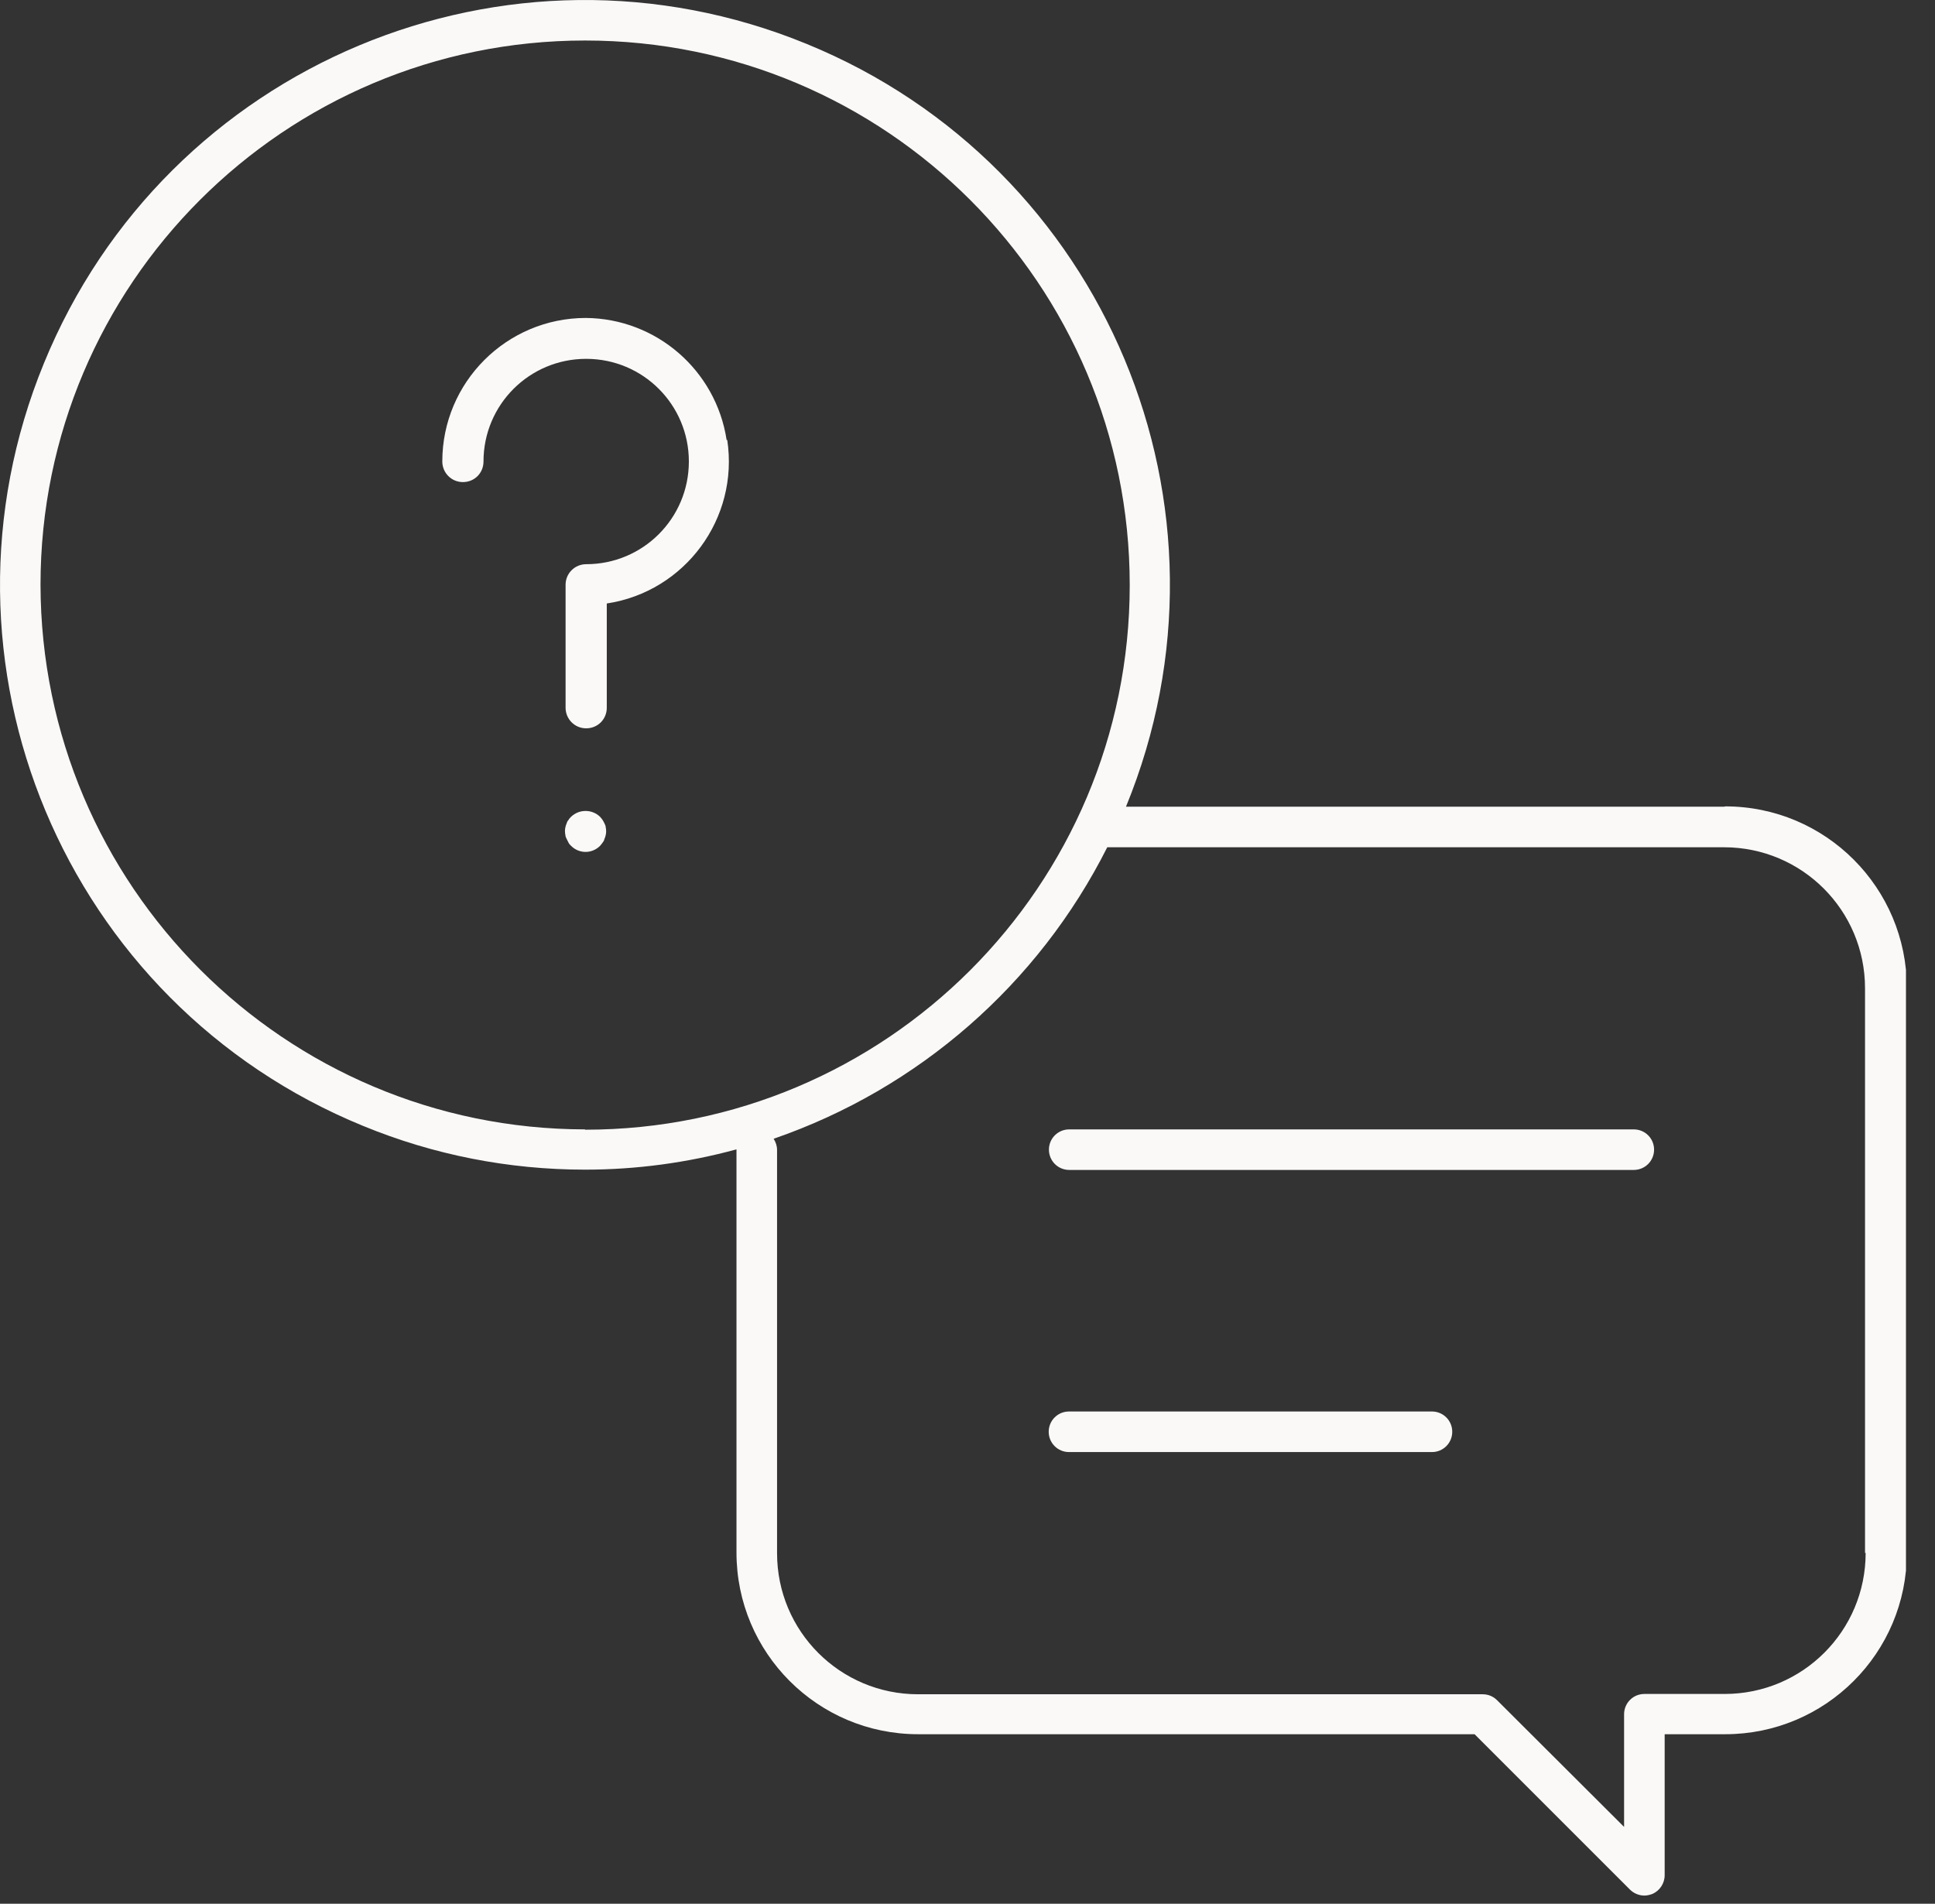 <?xml version="1.0" encoding="UTF-8"?> <svg xmlns="http://www.w3.org/2000/svg" width="62" height="61" viewBox="0 0 62 61" fill="none"><rect x="0" y="0" width="62" height="61" fill="#333333" stroke="none"/><g clip-path="url(#clip0_4922_16846)"><path d="M55.248 25.848H36.078C40.008 16.268 35.428 5.328 25.848 1.408C16.268 -2.522 5.328 2.058 1.408 11.638C-2.522 21.218 2.058 32.158 11.638 36.078C13.898 37.008 16.308 37.478 18.748 37.478C20.388 37.478 22.018 37.258 23.598 36.828V49.748C23.598 52.958 26.198 55.568 29.418 55.568H47.248L52.228 60.548C52.348 60.668 52.518 60.738 52.688 60.738C52.768 60.738 52.858 60.718 52.938 60.688C53.178 60.588 53.338 60.348 53.338 60.088V55.568H55.278C58.488 55.568 61.098 52.968 61.098 49.748V31.658C61.098 28.448 58.498 25.838 55.278 25.838L55.248 25.848ZM18.748 36.188C9.118 36.178 1.318 28.378 1.298 18.738C1.298 9.108 9.108 1.298 18.748 1.298C28.388 1.298 36.198 9.108 36.198 18.748C36.198 28.388 28.388 36.198 18.748 36.198V36.188ZM59.778 49.758C59.778 52.258 57.758 54.278 55.258 54.278H52.688C52.328 54.278 52.038 54.568 52.038 54.928V58.538L47.968 54.478C47.848 54.358 47.688 54.288 47.508 54.288H29.418C26.918 54.288 24.898 52.268 24.898 49.768V36.848C24.898 36.718 24.858 36.598 24.788 36.488C29.428 34.888 33.268 31.538 35.478 27.148H55.238C57.738 27.148 59.758 29.168 59.758 31.668V49.758H59.778Z" fill="#FBF9F8"></path><path d="M52.349 36.188H34.259C33.899 36.188 33.609 36.477 33.609 36.837C33.609 37.197 33.899 37.487 34.259 37.487H52.349C52.709 37.487 52.999 37.197 52.999 36.837C52.999 36.477 52.709 36.188 52.349 36.188Z" fill="#FBF9F8"></path><path d="M45.882 45.227H34.252C33.892 45.227 33.602 45.517 33.602 45.877C33.602 46.237 33.892 46.527 34.252 46.527H45.882C46.242 46.527 46.532 46.237 46.532 45.877C46.532 45.517 46.242 45.227 45.882 45.227Z" fill="#FBF9F8"></path><path d="M23.282 14.098C22.942 11.867 21.032 10.207 18.772 10.188C16.232 10.188 14.172 12.248 14.172 14.787C14.172 15.148 14.462 15.447 14.832 15.447C15.202 15.447 15.492 15.158 15.492 14.787C15.492 12.967 16.962 11.498 18.782 11.498C20.602 11.498 22.072 12.967 22.072 14.787C22.072 16.608 20.602 18.078 18.782 18.078C18.422 18.078 18.122 18.367 18.122 18.738V22.677C18.122 23.038 18.412 23.337 18.782 23.337C19.152 23.337 19.442 23.047 19.442 22.677V19.337C21.952 18.957 23.682 16.608 23.302 14.098H23.282Z" fill="#FBF9F8"></path><path d="M19.307 26.272C19.307 26.272 19.257 26.202 19.227 26.172C18.967 25.922 18.557 25.922 18.297 26.172C18.267 26.202 18.237 26.232 18.217 26.272C18.187 26.302 18.167 26.342 18.157 26.382C18.137 26.422 18.127 26.462 18.117 26.502C18.097 26.582 18.097 26.672 18.117 26.762C18.117 26.802 18.137 26.842 18.157 26.882C18.177 26.922 18.197 26.962 18.217 27.002C18.237 27.042 18.267 27.072 18.297 27.102C18.557 27.362 18.967 27.362 19.227 27.102C19.227 27.102 19.287 27.032 19.307 27.002C19.337 26.962 19.357 26.932 19.367 26.882C19.387 26.842 19.397 26.802 19.407 26.762C19.427 26.682 19.427 26.592 19.407 26.502C19.407 26.462 19.387 26.422 19.367 26.382C19.347 26.342 19.327 26.302 19.307 26.272Z" fill="#FBF9F8"></path></g><defs><clipPath id="clip0_4922_16846"><rect width="61.07" height="60.74" fill="white"></rect></clipPath></defs></svg> 